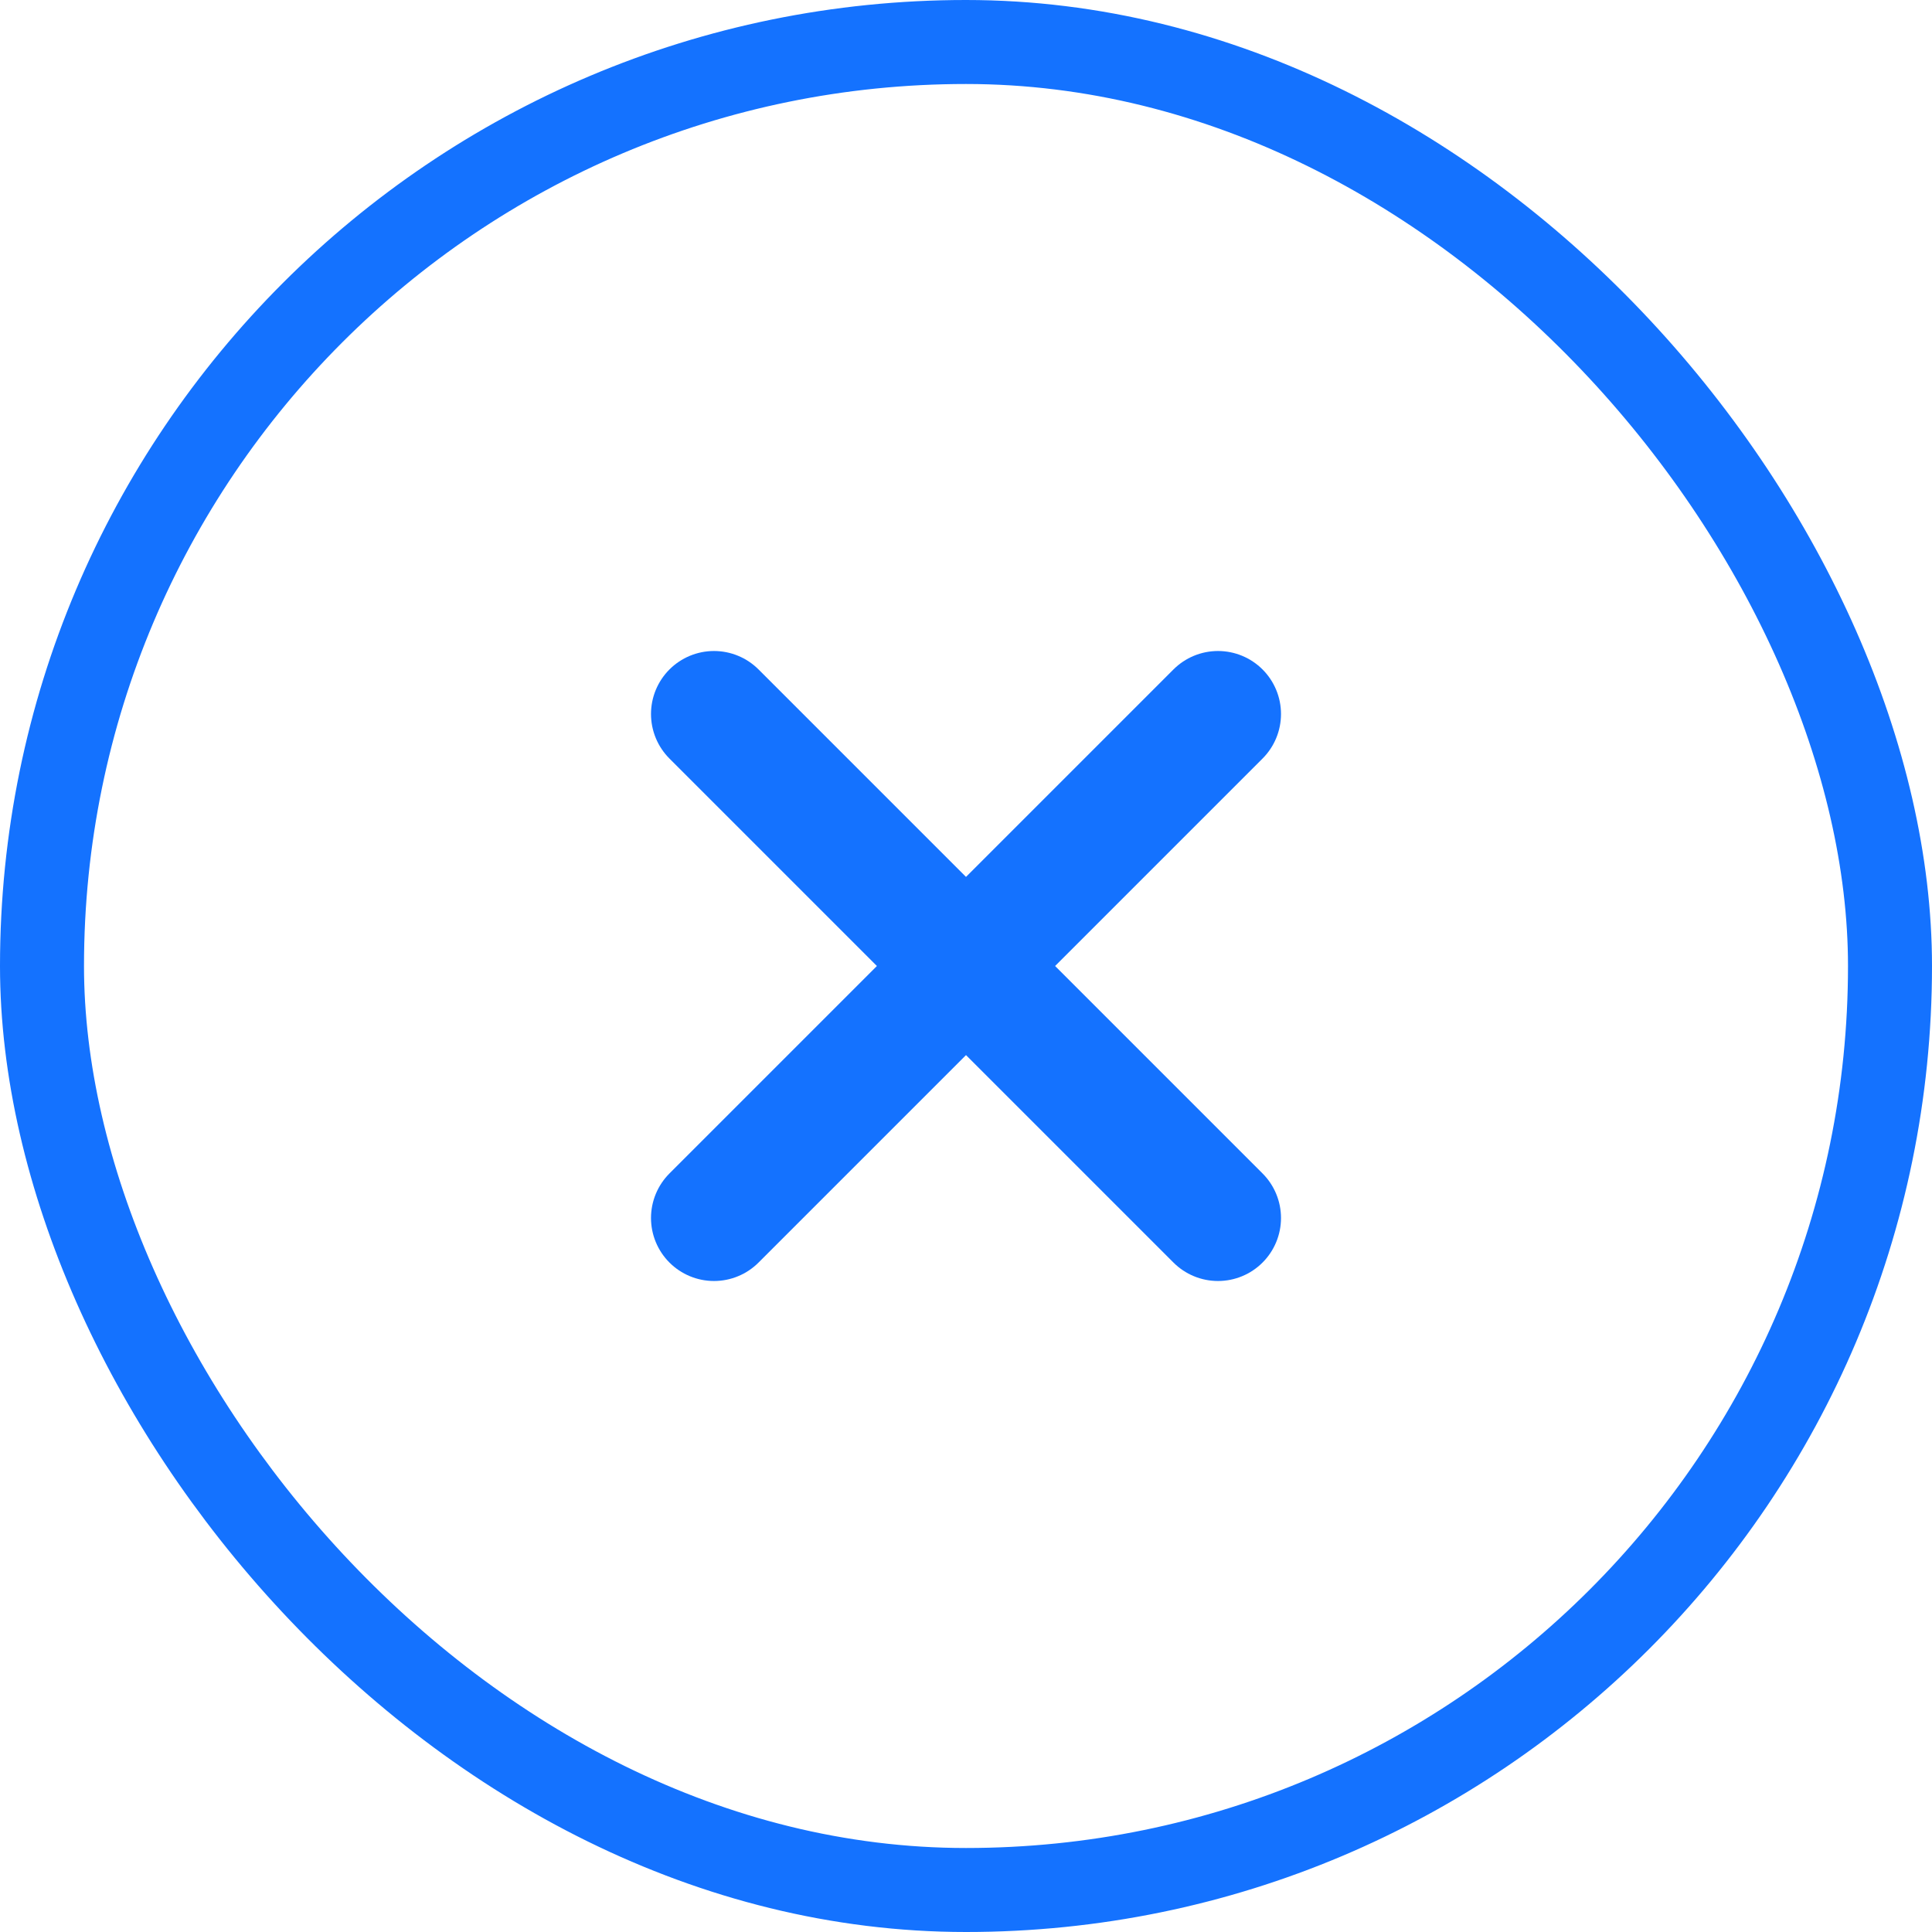 <svg width="46" height="46" viewBox="0 0 46 46" fill="none" xmlns="http://www.w3.org/2000/svg">
<rect x="1" y="1" width="44" height="44" rx="22" stroke="#1472FF" stroke-width="2"/>
<path d="M29 17L17 29M17 17L29 29" stroke="#1472FF" stroke-width="3" stroke-linecap="round" stroke-linejoin="round"/>
</svg>

